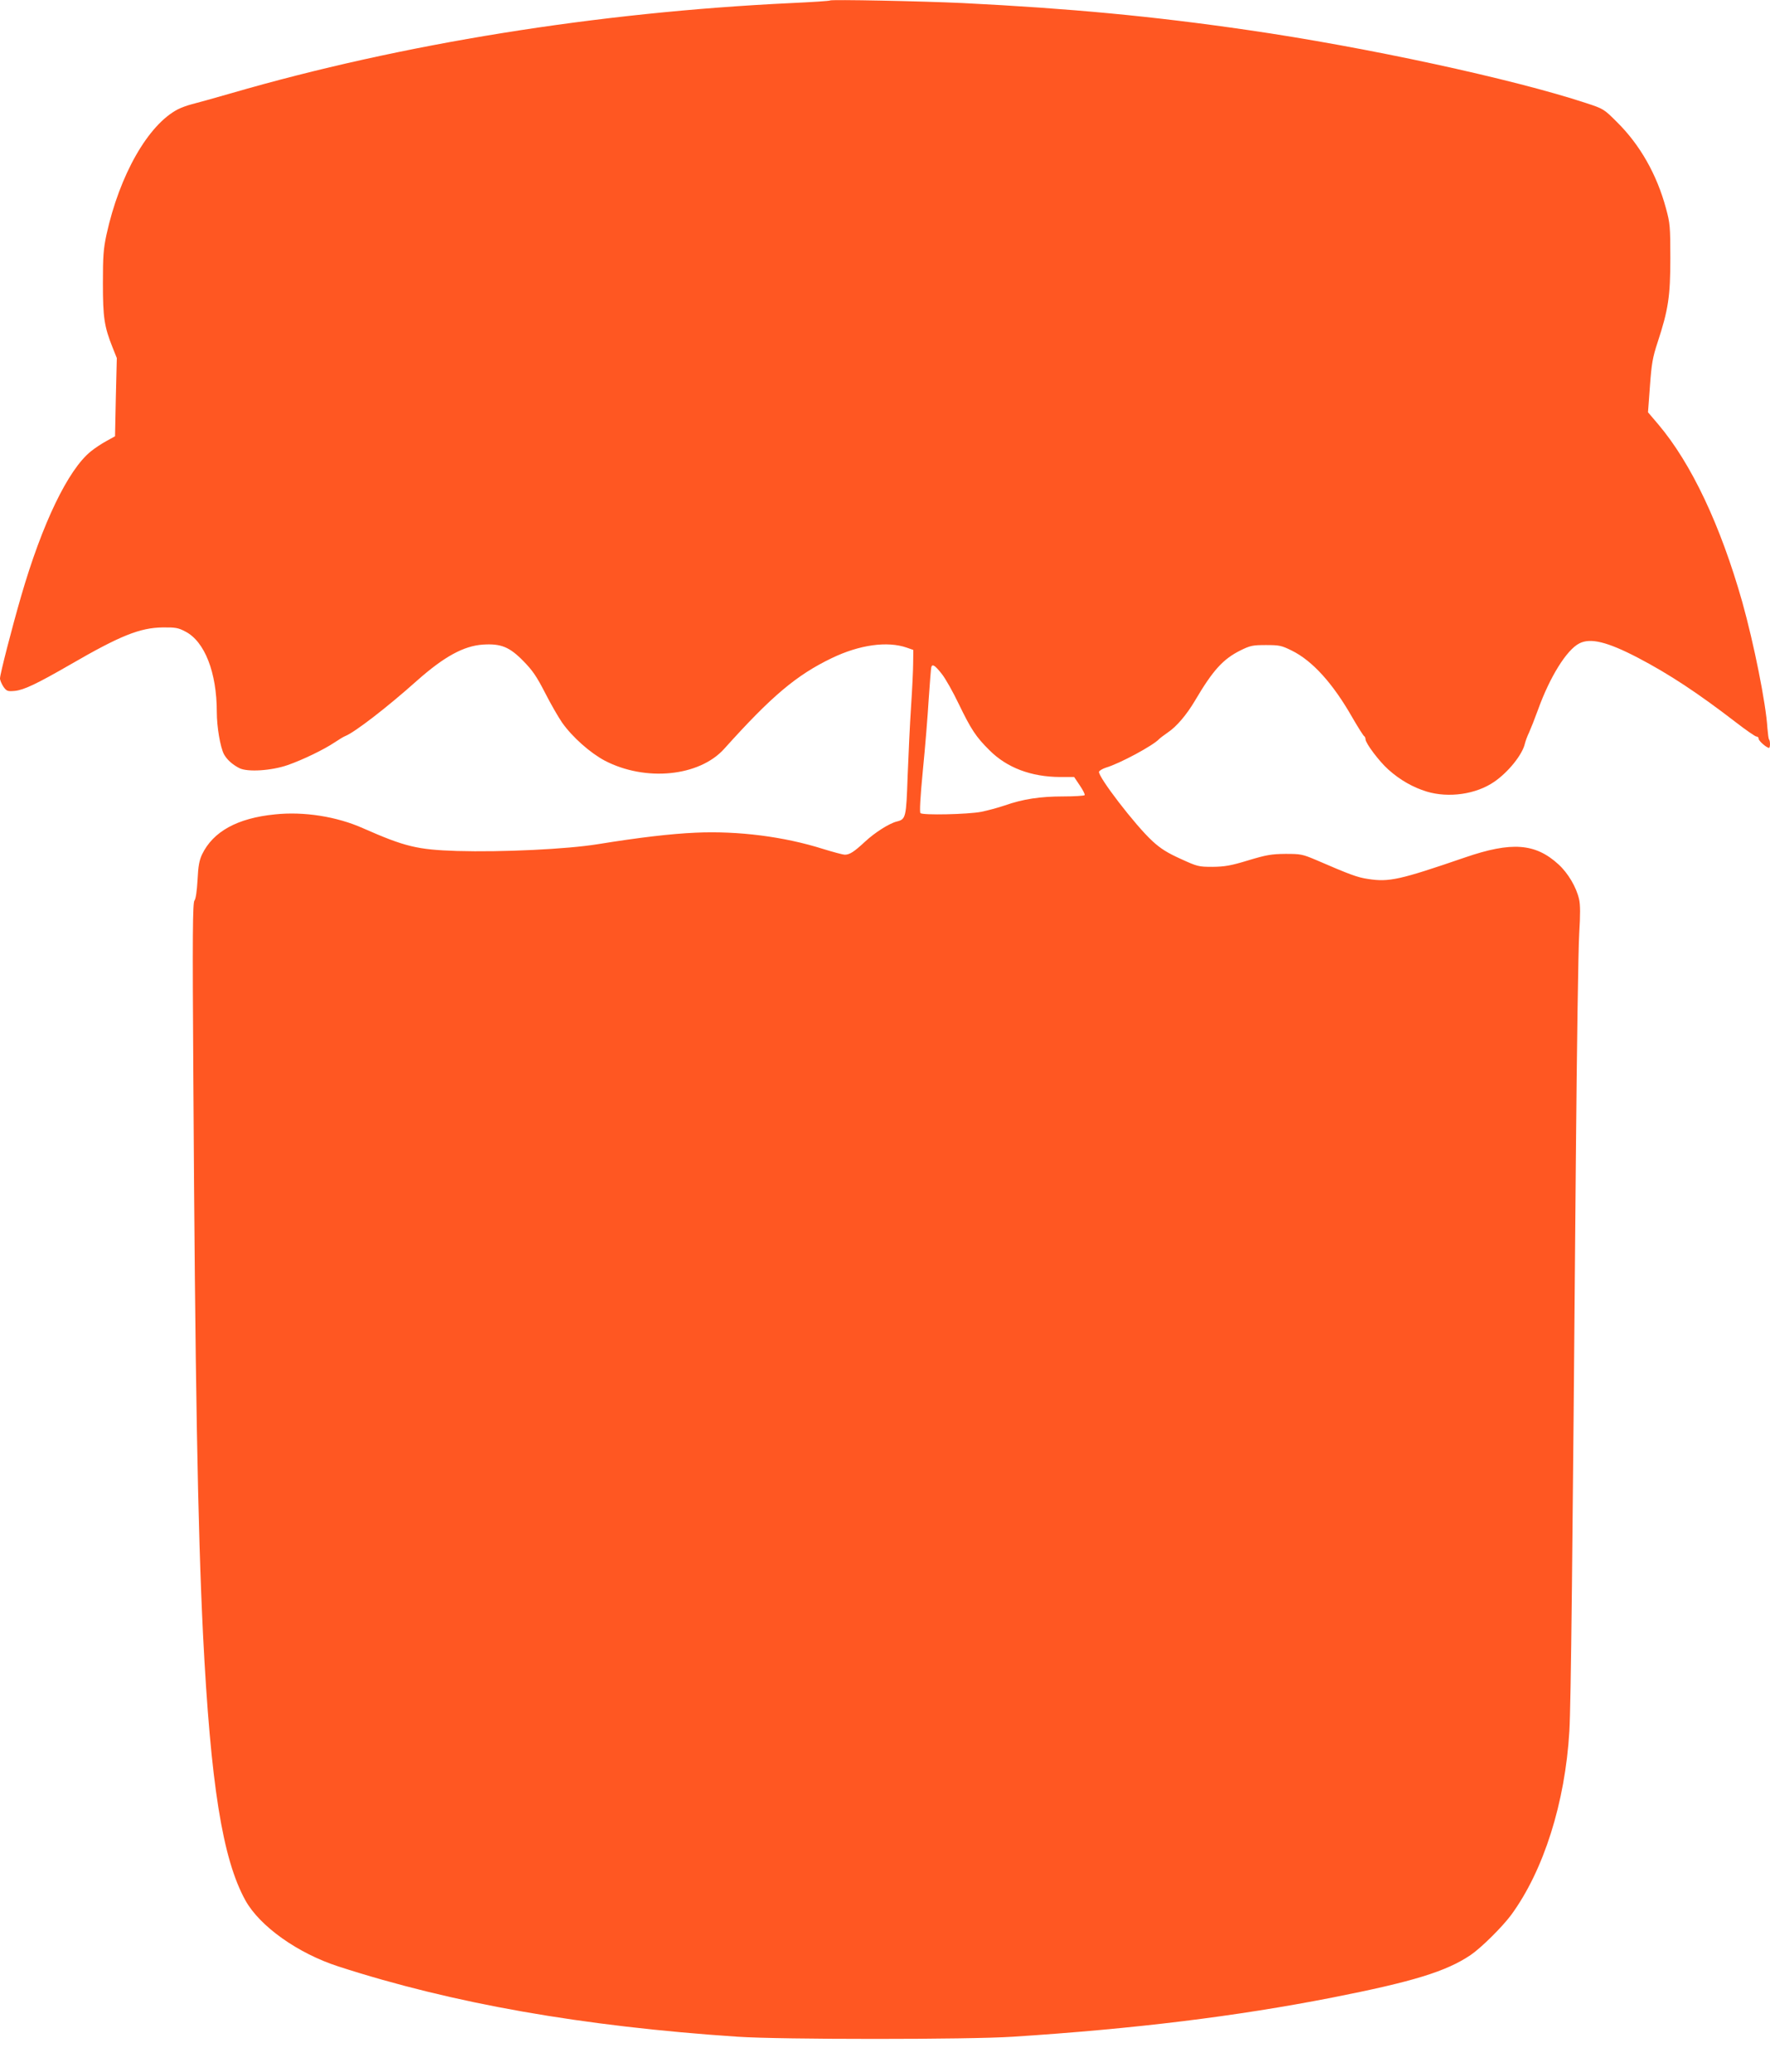 <?xml version="1.0" standalone="no"?>
<!DOCTYPE svg PUBLIC "-//W3C//DTD SVG 20010904//EN"
 "http://www.w3.org/TR/2001/REC-SVG-20010904/DTD/svg10.dtd">
<svg version="1.0" xmlns="http://www.w3.org/2000/svg"
 width="1094pt" height="1280pt" viewBox="0 0 1094 1280"
 preserveAspectRatio="xMidYMid meet">
<g transform="translate(0,1280) scale(0.1,-0.1)"
fill="#ff5722" stroke="none">
<path d="M5130 12797 c-3 -3 -111 -10 -240 -16 -1199 -57 -2407 -251 -3461
-557 -107 -31 -216 -61 -244 -68 -27 -7 -66 -21 -85 -31 -184 -95 -361 -405
-442 -775 -19 -89 -22 -134 -22 -300 0 -210 8 -267 60 -397 l26 -65 -6 -241
-5 -242 -54 -30 c-30 -16 -73 -45 -95 -63 -141 -113 -301 -445 -432 -897 -56
-193 -130 -480 -130 -506 0 -11 10 -34 21 -51 20 -28 26 -30 71 -26 56 6 133
42 343 163 309 179 430 227 570 229 78 1 97 -2 140 -25 120 -61 195 -253 195
-498 0 -90 21 -215 44 -260 18 -33 52 -64 95 -86 51 -26 200 -16 300 19 94 33
222 95 288 139 27 18 58 37 67 40 58 23 256 175 442 341 169 150 290 216 409
224 111 7 164 -14 250 -102 57 -58 82 -95 134 -196 35 -69 83 -152 106 -185
64 -90 173 -186 263 -234 252 -131 584 -98 738 73 293 326 446 455 664 560
172 83 344 107 465 65 l40 -14 -1 -80 c0 -44 -6 -165 -13 -270 -7 -104 -16
-297 -21 -428 -9 -258 -11 -268 -67 -282 -46 -11 -136 -68 -197 -125 -67 -62
-94 -80 -125 -80 -10 0 -70 16 -132 35 -243 77 -527 113 -790 101 -155 -7
-343 -29 -604 -71 -191 -31 -591 -50 -870 -42 -246 8 -321 26 -580 140 -163
73 -368 105 -546 86 -232 -23 -382 -106 -450 -247 -17 -36 -24 -72 -28 -158
-4 -70 -11 -117 -19 -127 -11 -13 -13 -202 -7 -1094 11 -1863 27 -2773 60
-3443 47 -924 120 -1383 262 -1640 89 -160 324 -327 575 -408 707 -229 1509
-370 2468 -434 263 -18 1433 -18 1700 0 759 49 1382 126 1975 242 498 98 704
161 855 263 66 45 194 172 250 247 201 274 334 694 360 1136 10 176 19 1036
40 3524 6 685 15 1317 21 1406 7 114 7 175 -1 209 -17 75 -68 161 -127 215
-143 131 -290 142 -578 43 -405 -139 -469 -153 -599 -133 -67 10 -110 26 -323
118 -83 35 -94 37 -188 37 -87 -1 -117 -6 -230 -40 -108 -33 -145 -39 -220
-40 -87 0 -94 2 -197 49 -82 37 -124 63 -175 110 -106 97 -340 402 -330 429 3
7 22 18 43 25 85 25 293 137 329 177 6 6 30 24 53 40 54 36 116 109 167 195
112 190 174 258 282 312 61 30 76 33 158 33 83 0 96 -3 159 -34 128 -63 255
-203 376 -416 35 -60 67 -111 72 -113 4 -2 8 -11 8 -19 0 -24 84 -136 140
-186 72 -65 153 -111 238 -137 136 -41 305 -17 417 60 88 60 175 169 190 236
4 16 15 47 26 69 10 22 35 85 55 140 73 203 177 370 255 410 69 36 174 10 364
-89 193 -101 370 -218 604 -398 62 -48 120 -88 127 -88 8 0 14 -6 14 -14 0
-13 49 -56 64 -56 8 0 8 45 0 52 -3 4 -7 35 -10 70 -9 153 -84 524 -155 778
-135 476 -315 857 -520 1099 l-63 74 12 162 c10 139 17 178 47 269 67 204 79
286 79 521 0 195 -2 217 -27 308 -56 208 -160 392 -303 533 -80 80 -83 82
-190 117 -455 150 -1363 346 -2089 451 -590 86 -1103 134 -1765 167 -259 12
-813 23 -820 16z m690 -4159 c23 -28 70 -112 106 -187 76 -157 106 -203 190
-286 108 -108 257 -164 436 -165 l87 0 35 -52 c19 -28 33 -55 30 -60 -3 -4
-63 -8 -133 -8 -142 0 -248 -16 -362 -56 -41 -14 -105 -31 -144 -39 -83 -16
-362 -22 -376 -8 -6 6 -1 99 15 264 14 140 30 337 36 439 7 102 14 191 16 198
6 23 23 12 64 -40z"/>
</g>
</svg>
